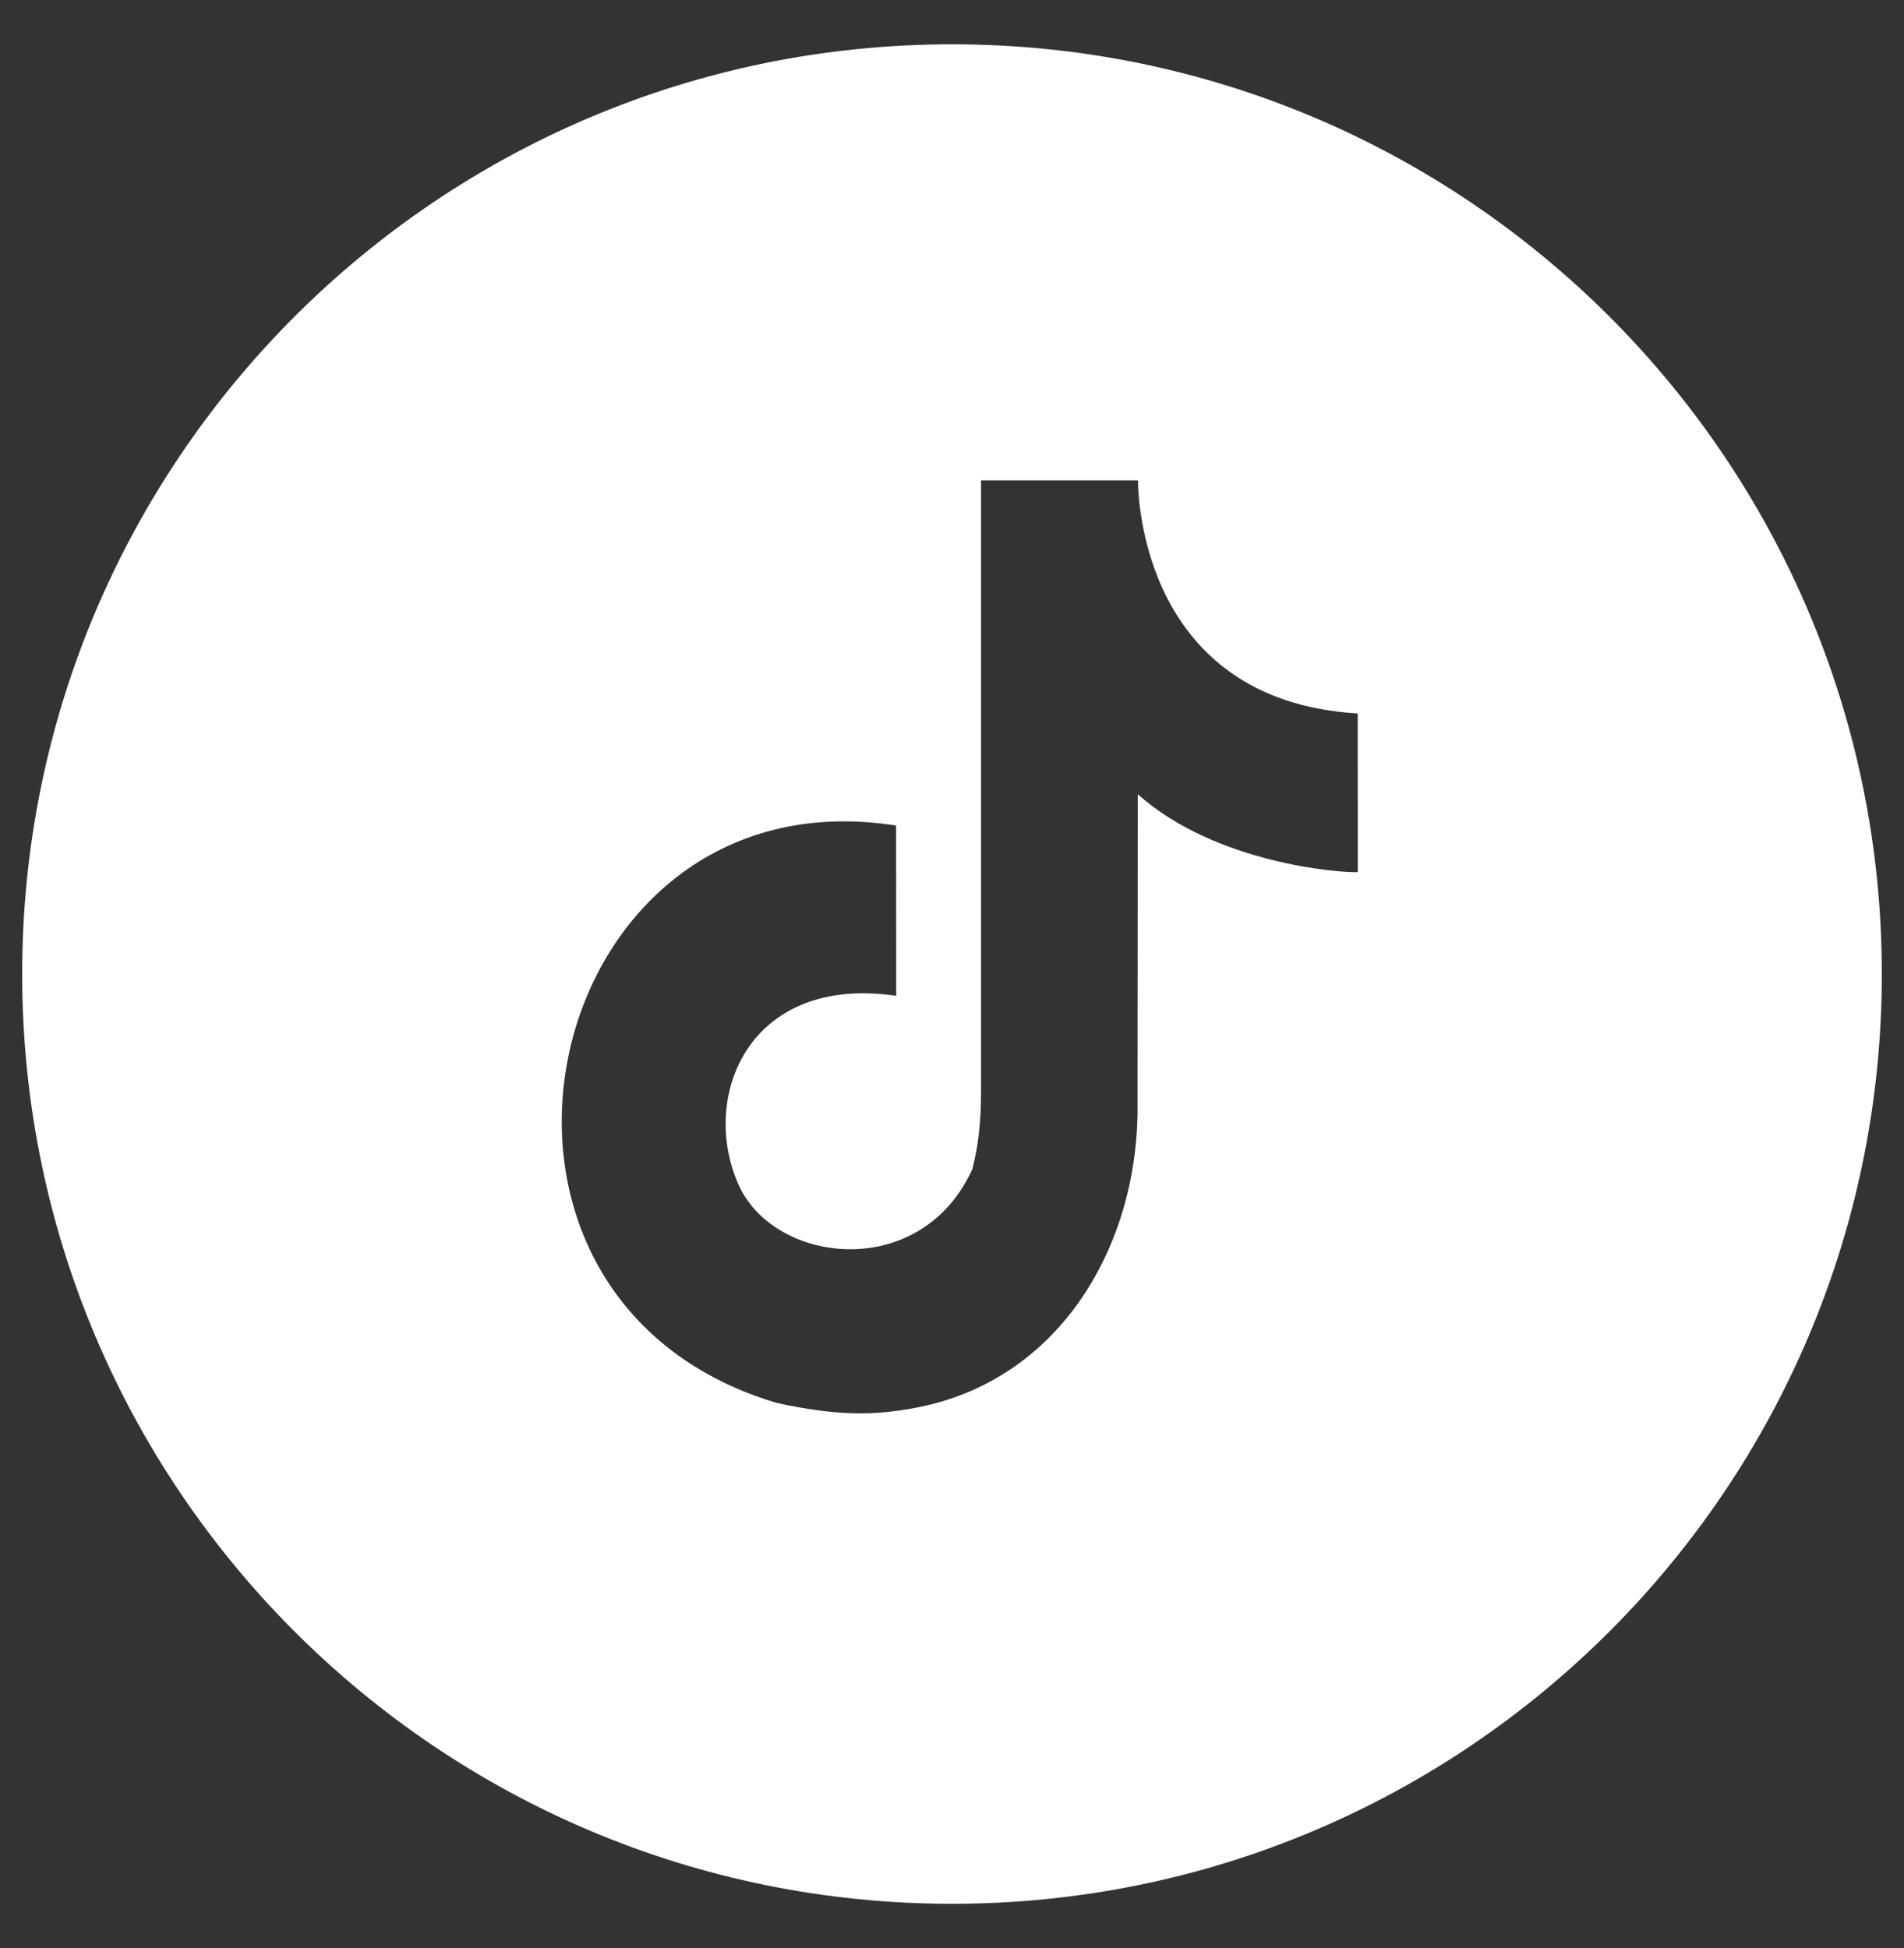 <?xml version="1.0" encoding="utf-8"?>
<!-- Generator: Adobe Illustrator 25.4.1, SVG Export Plug-In . SVG Version: 6.00 Build 0)  -->
<svg version="1.1" id="Layer_1" xmlns="http://www.w3.org/2000/svg" xmlns:xlink="http://www.w3.org/1999/xlink" x="0px" y="0px"
	 viewBox="0 0 215 220" style="enable-background:new 0 0 215 220;" xml:space="preserve">
<rect x="0" y="0" width="215" height="220" fill="#333333" stroke="none"/>
<style type="text/css">
	.st0{fill:#FFFFFF;}
</style>
<path class="st0" d="M107.5,5.004C49.512,5.004,2.504,52.012,2.504,110S49.512,214.996,107.5,214.996S212.496,167.988,212.496,110
	S165.488,5.004,107.5,5.004z M128.477,89.694l-0.027,34.88c0.218,15.794-8.574,31.283-25.034,34.404
	c-4.612,0.873-8.764,0.972-15.735-0.551c-40.156-12.012-26.812-71.57,13.508-65.196c0,19.228,0.011-0.005,0.011,19.228
	c-16.657-2.451-22.229,11.406-17.803,21.328c4.028,9.033,20.613,10.992,26.398-1.752c0.655-2.494,0.982-5.338,0.982-8.53V54.242
	h17.726v0.089c0.005,1.604,0.475,24.793,24.81,26.239c0,21.573,0.011,0,0.011,17.917C151.497,98.595,137.307,97.57,128.477,89.694z"
	/>
</svg>
